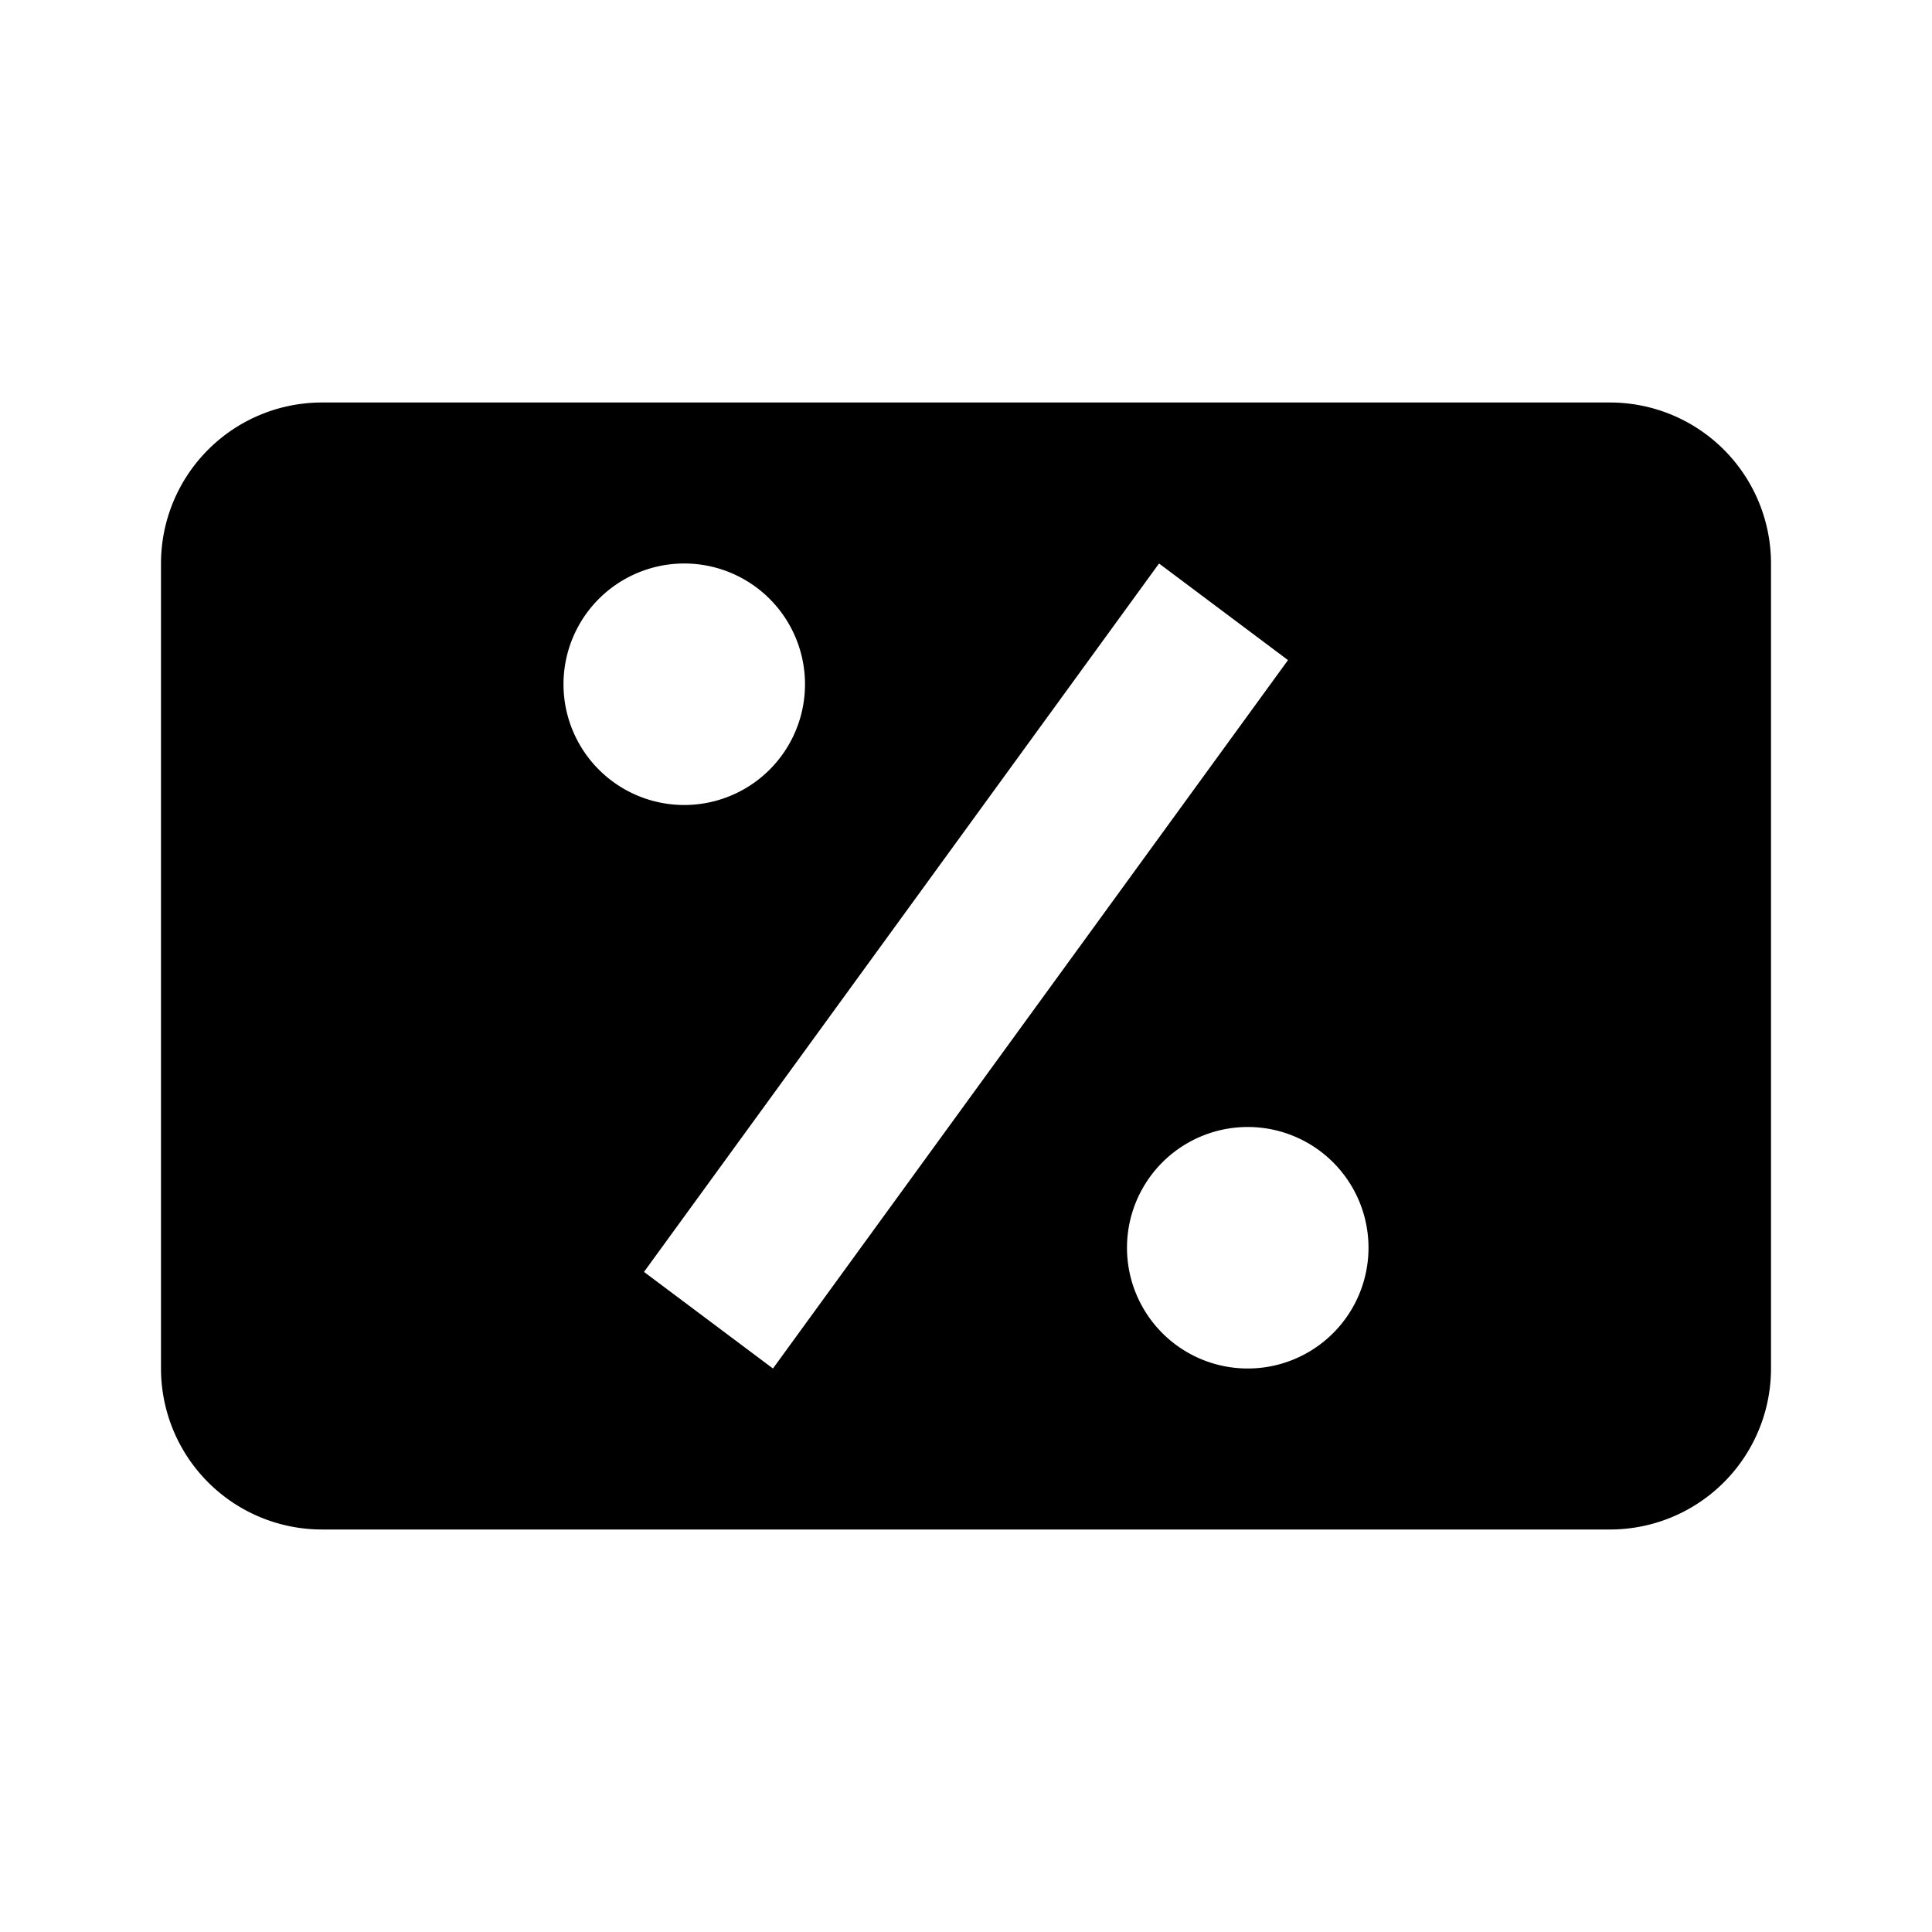 <svg xmlns="http://www.w3.org/2000/svg" viewBox="0 0 24 24"><path d="M20 5H4a2 2 0 0 0-2 2v10a2 2 0 0 0 2 2h16a2 2 0 0 0 2-2V7a2 2 0 0 0-2-2zM7 8.5a1.5 1.5 0 1 1 3 0 1.5 1.5 0 0 1-3 0zm1 7.3L14.398 7 16 8.2 9.602 17zm7.5 1.2a1.5 1.5 0 1 1 0-3 1.5 1.5 0 0 1 0 3z"/></svg>